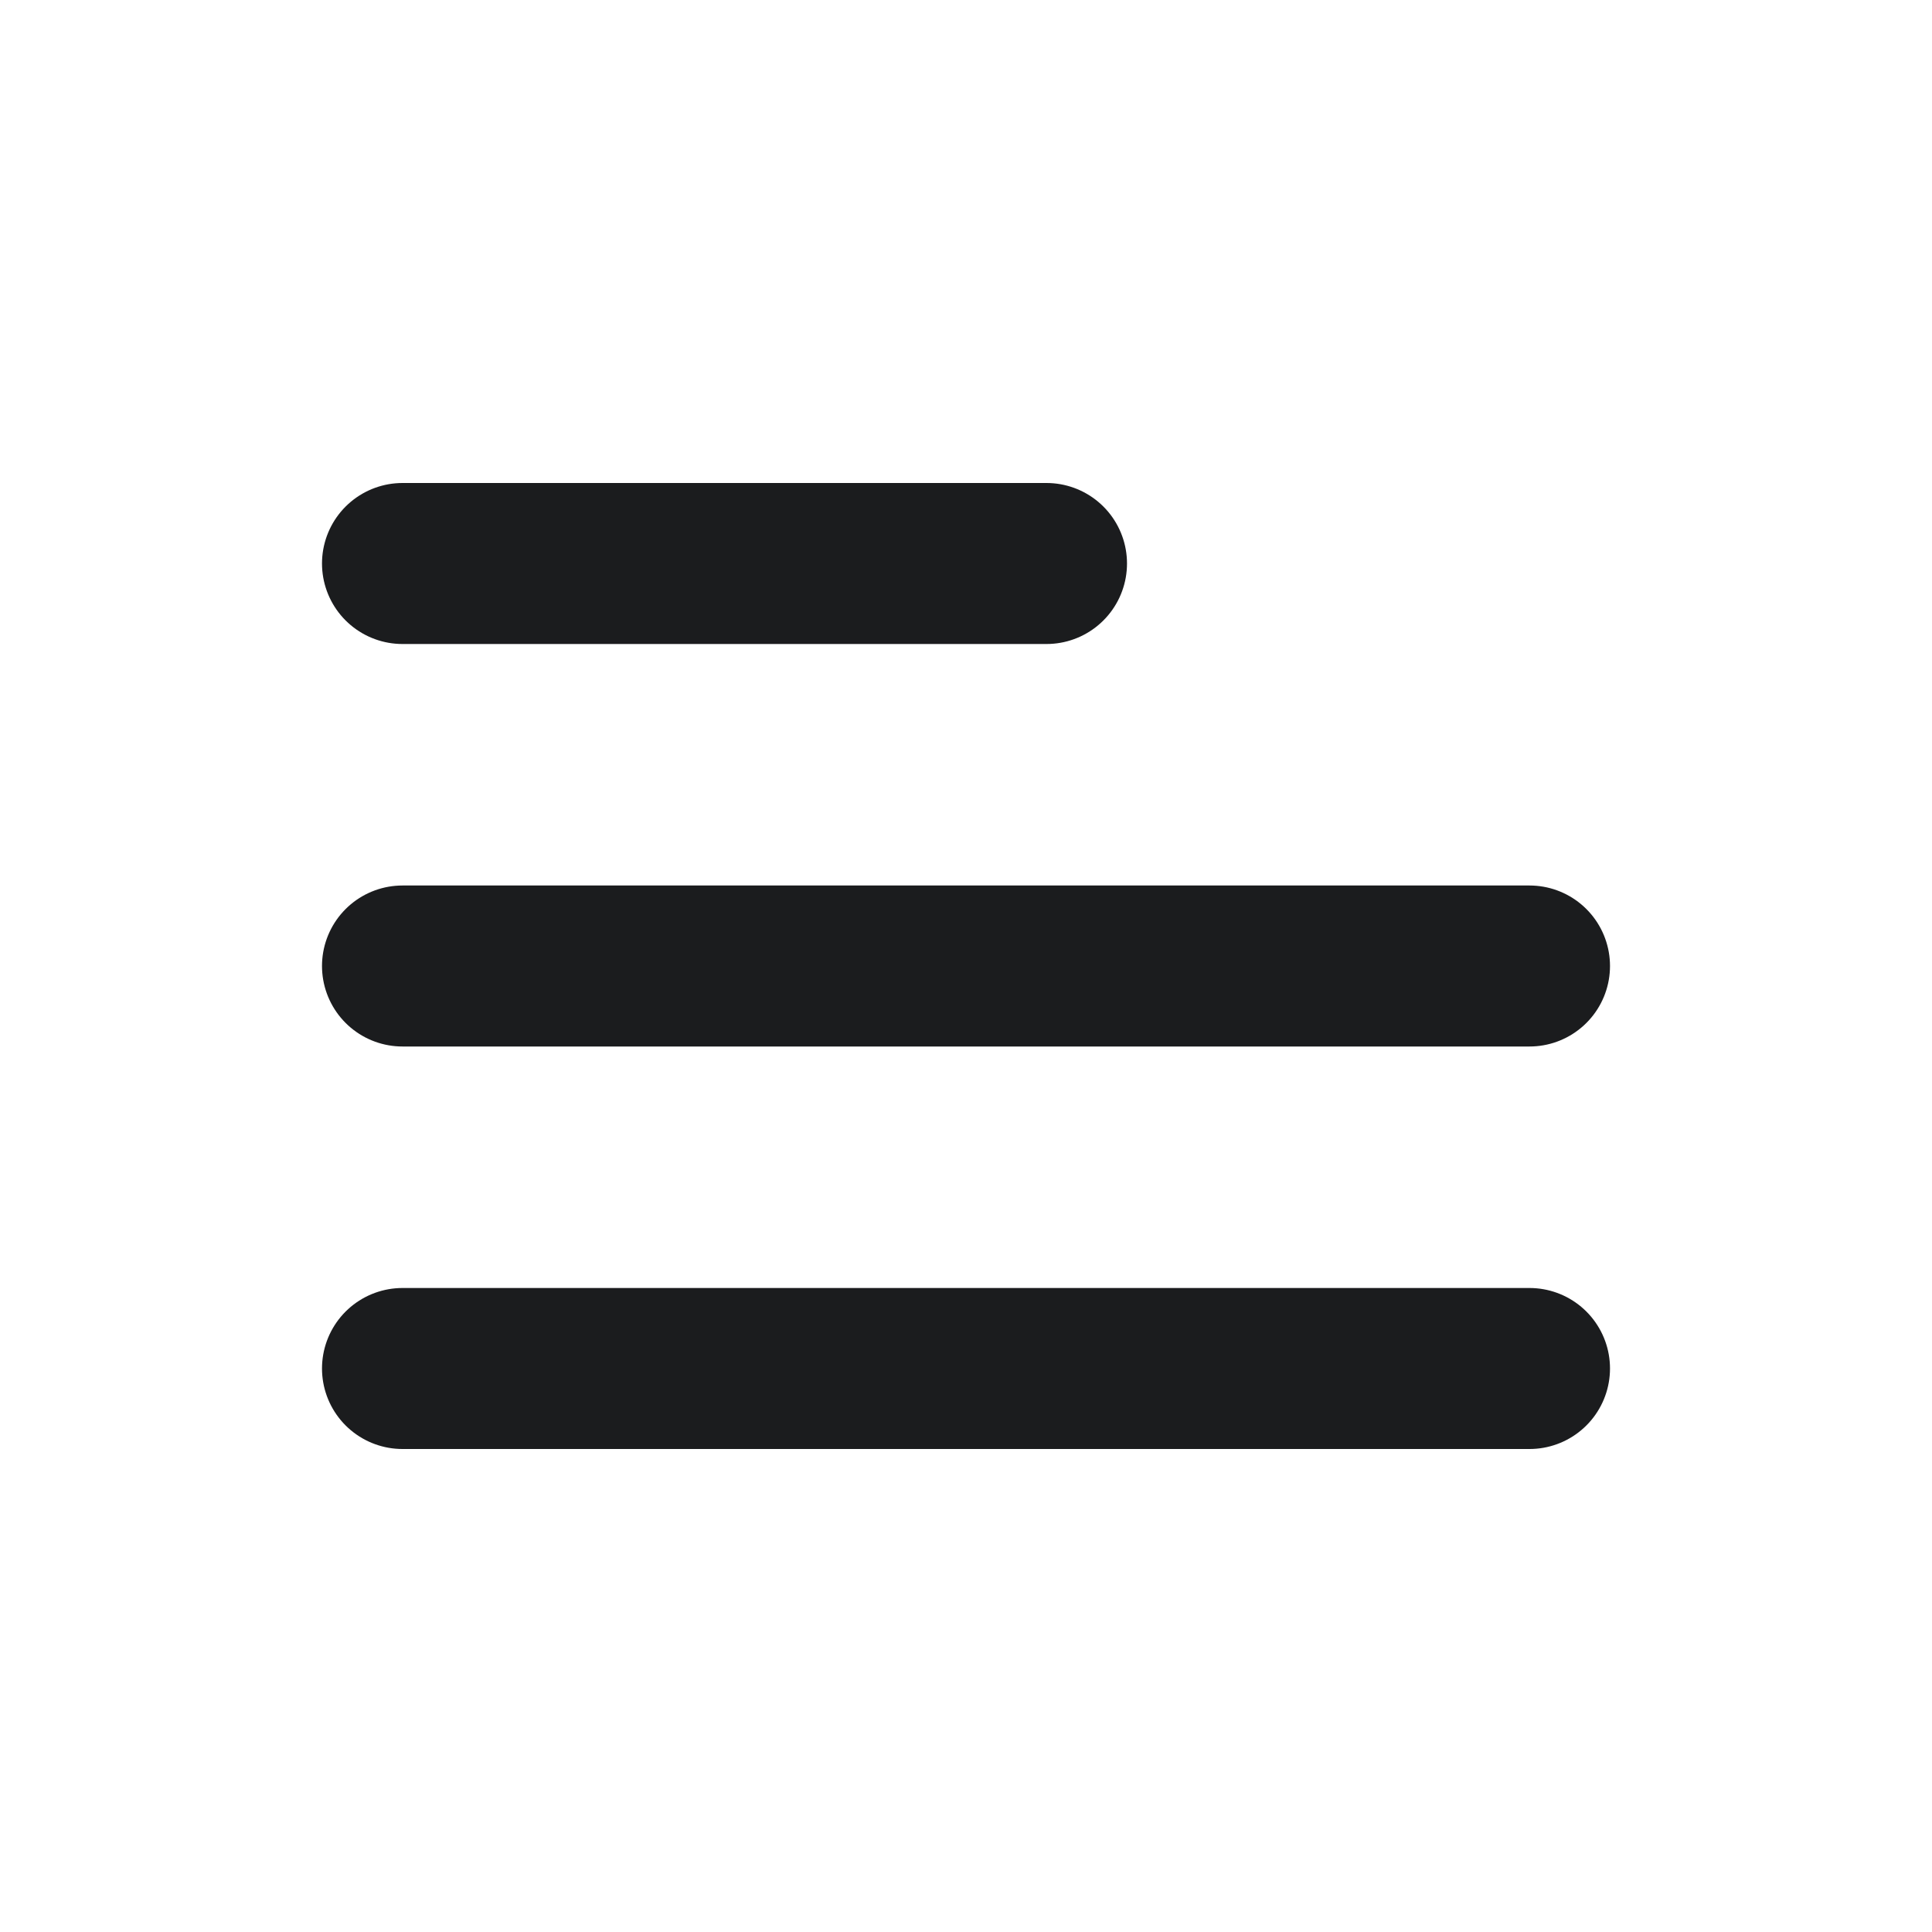<svg width="24" height="24" viewBox="0 0 24 24" fill="none" xmlns="http://www.w3.org/2000/svg">
<path d="M5 17H19M5 12H19M5 7H13" stroke="#1B1C1E" stroke-width="2" stroke-linecap="round" stroke-linejoin="round"/>
</svg>
